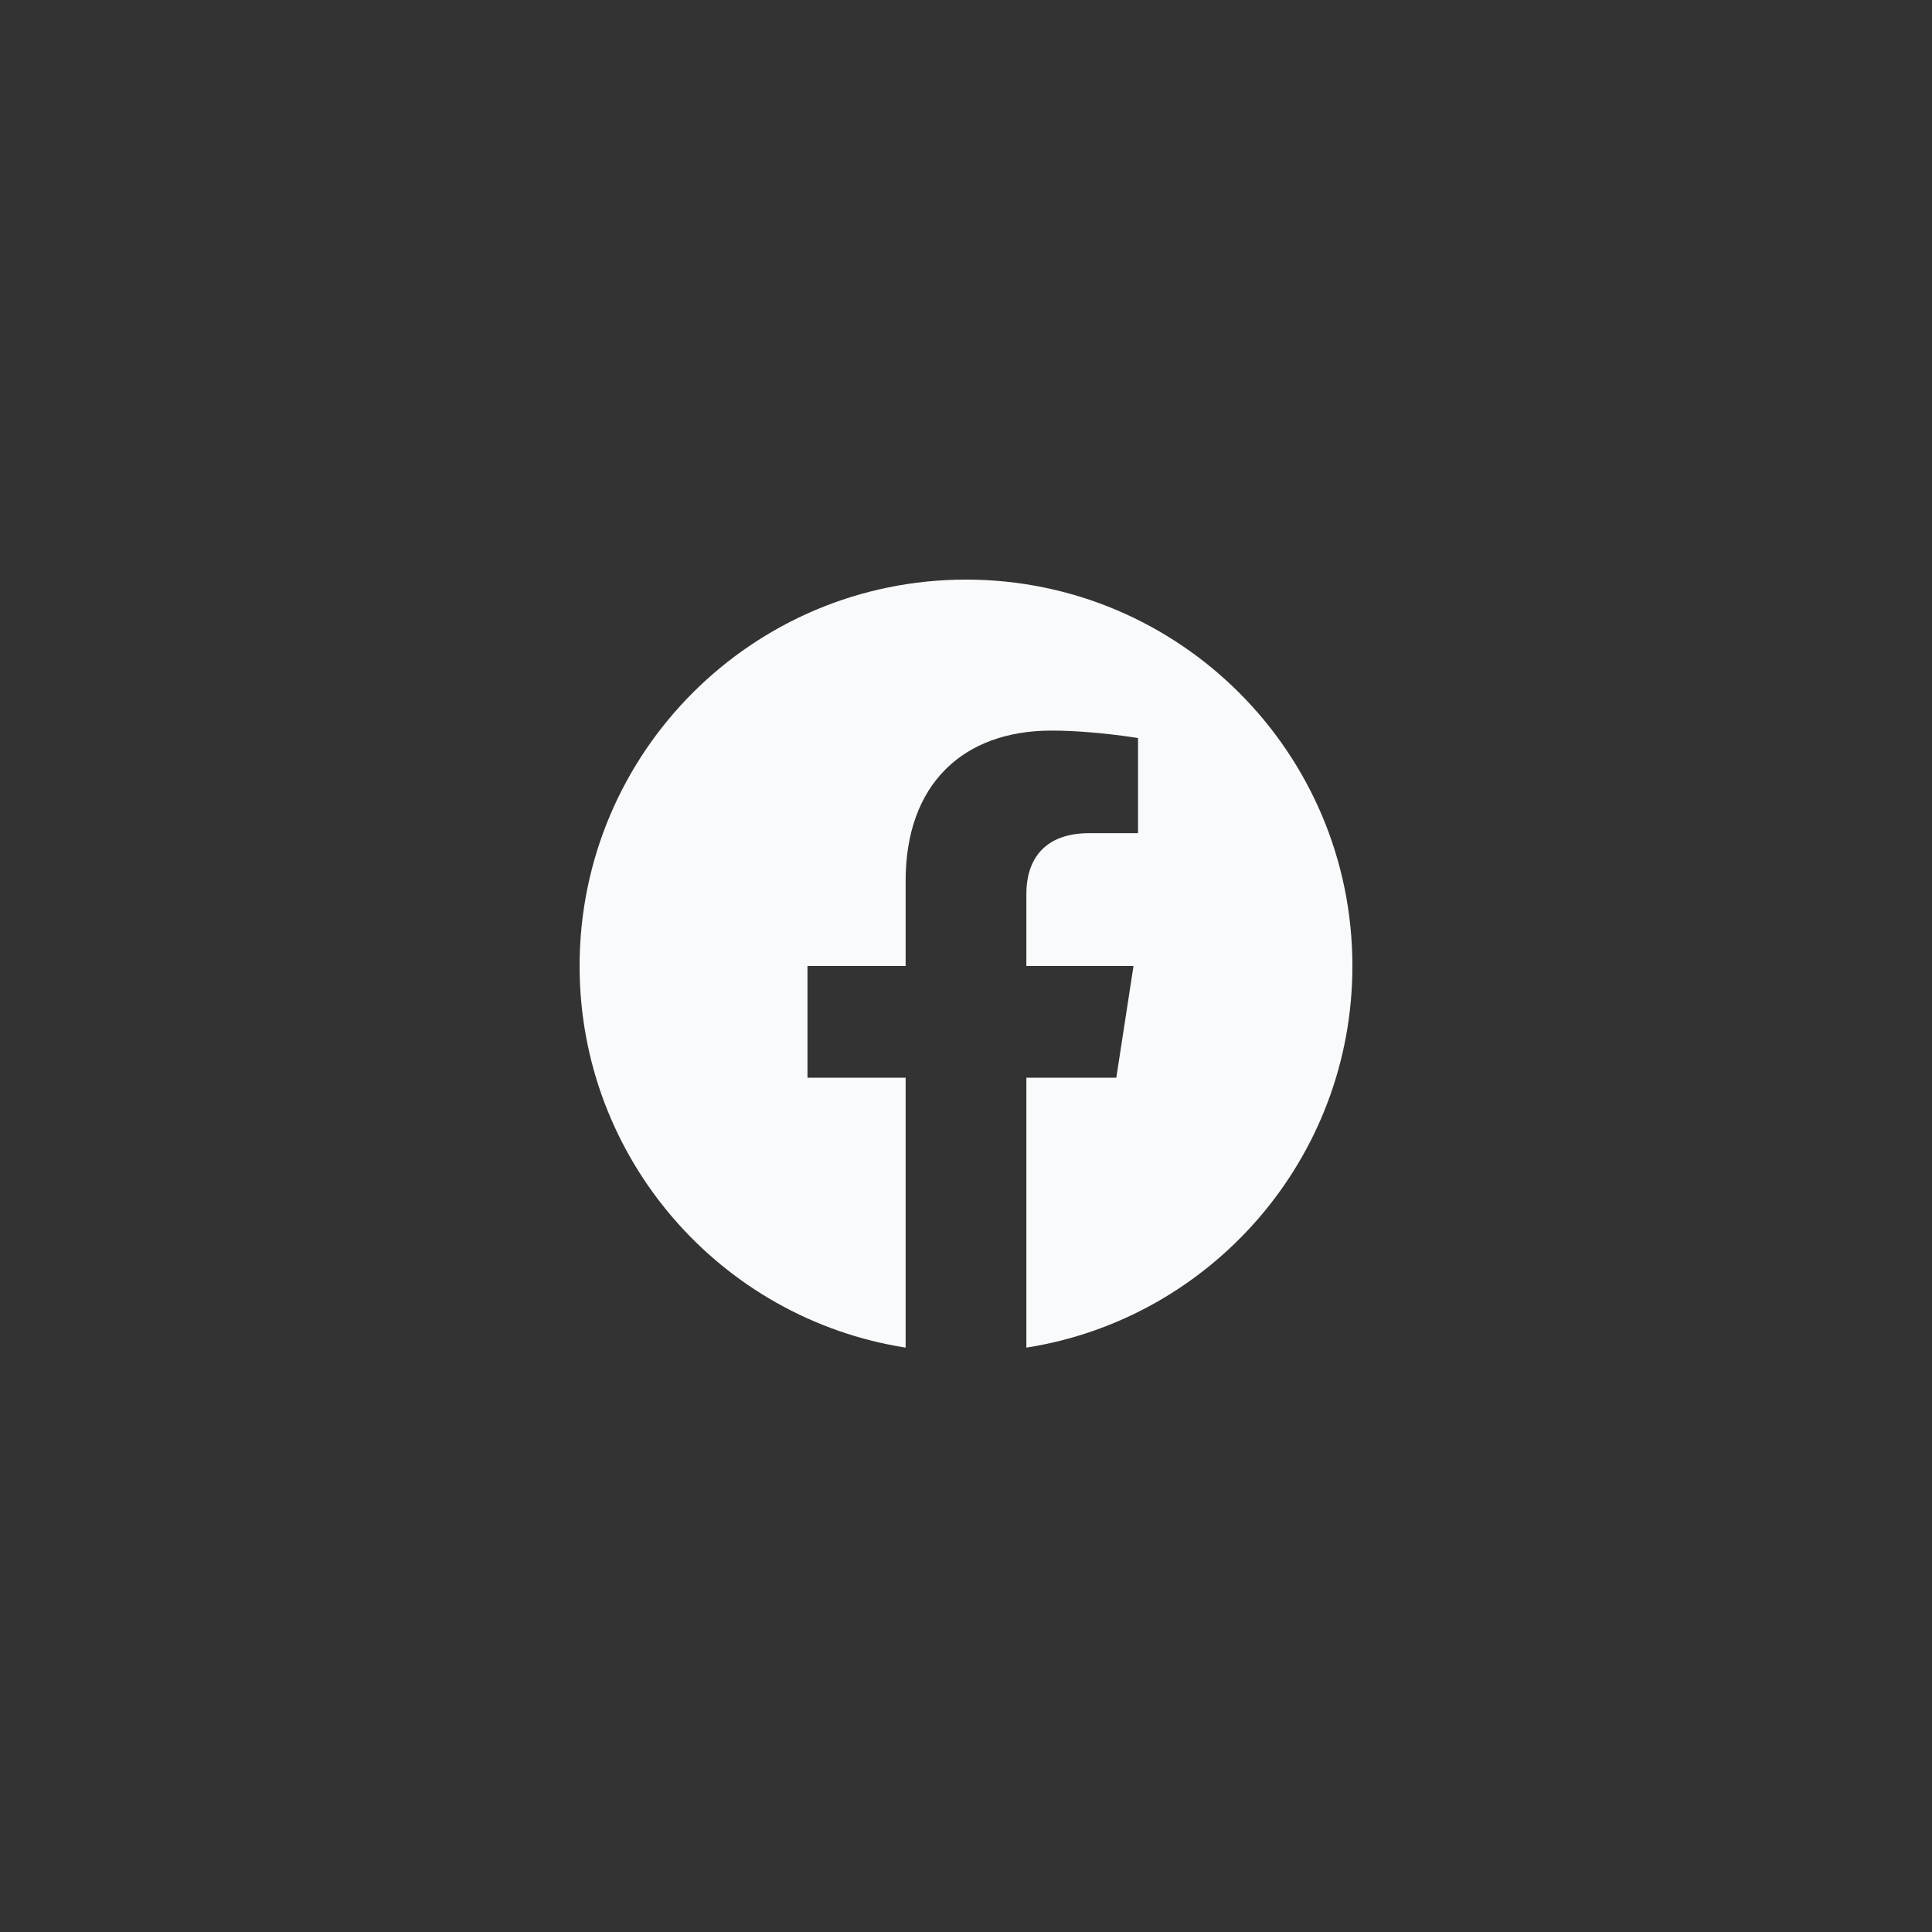 <svg width="40" height="40" viewBox="0 0 40 40" fill="none" xmlns="http://www.w3.org/2000/svg">
<rect x="0" y="0" width="40" height="40" fill="#333333" stroke="none"/>
<g clip-path="url(#clip0_7755_9383)">
<path d="M28 20C28 15.581 24.416 12 20 12C15.581 12 12 15.581 12 20C12 23.992 14.925 27.302 18.75 27.901V22.313H16.718V20H18.75V18.237C18.75 16.233 19.942 15.126 21.77 15.126C22.646 15.126 23.562 15.281 23.562 15.281V17.25H22.552C21.56 17.25 21.25 17.867 21.25 18.5V20H23.468L23.112 22.312H21.25V27.901C25.073 27.302 28 23.991 28 20V20Z" fill="#F9FAFB"/>
</g>
<defs>
<clipPath id="clip0_7755_9383">
<rect width="16" height="16" fill="white" transform="translate(12 12)"/>
</clipPath>
</defs>
</svg>
